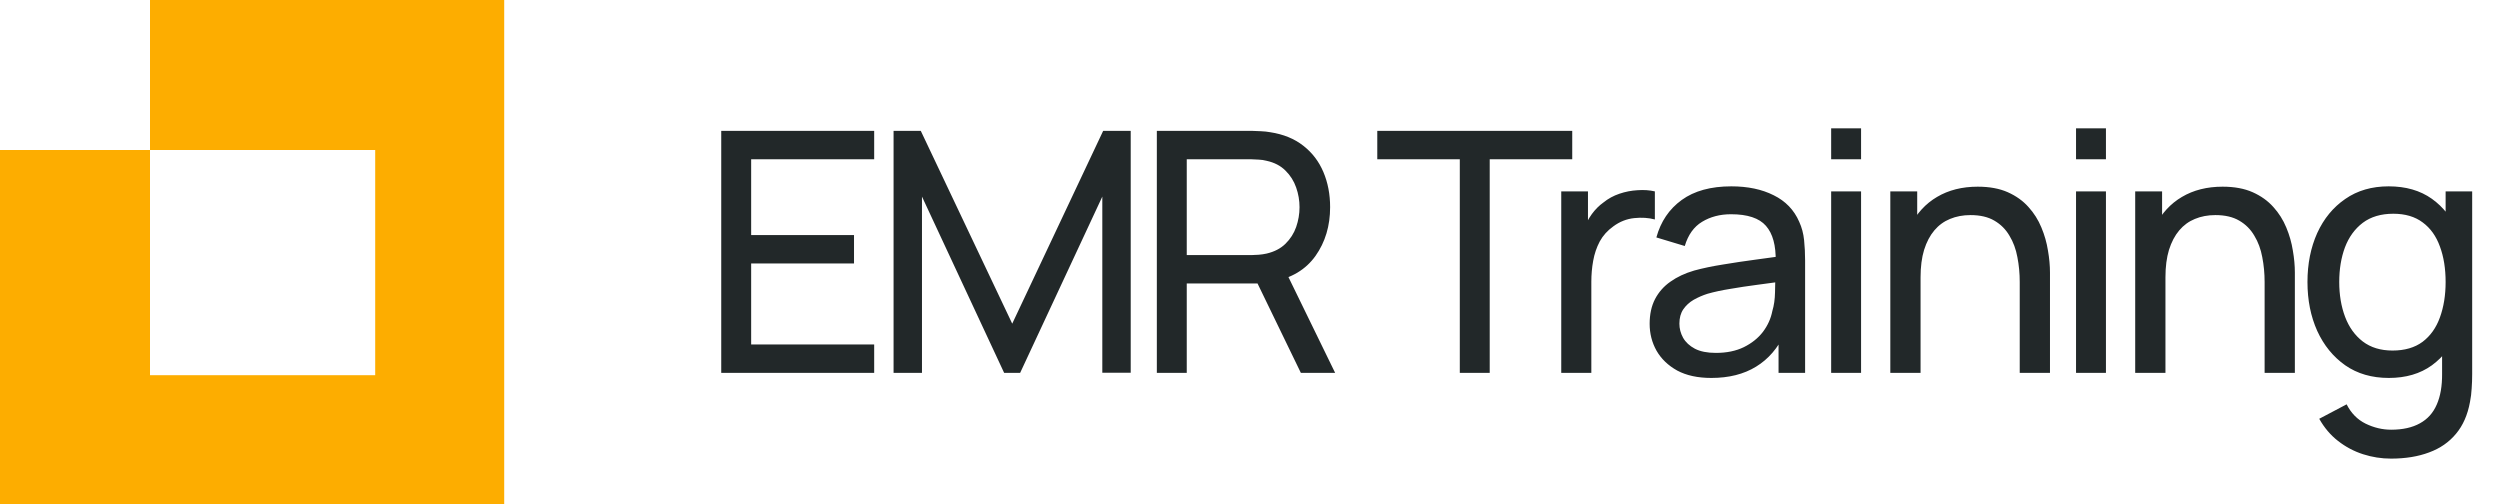 <svg width="238" height="48" viewBox="0 0 238 48" fill="none" xmlns="http://www.w3.org/2000/svg">
<g clip-path="url(#clip0_52_34)">
<g clip-path="url(#clip1_52_34)">
<g clip-path="url(#clip2_52_34)">
<path d="M14.28 0V14.28H35.719V35.719H14.28V14.28H0V50H50V0H14.28Z" fill="#FDAD00"/>
</g>
</g>
</g>
<path d="M68.662 35.5V12.46H83.222V15.164H71.51V22.38H81.302V25.084H71.51V32.796H83.222V35.5H68.662ZM85.068 35.5V12.46H87.66L96.364 30.812L105.02 12.46H107.644V35.484H104.94V18.716L97.116 35.5H95.596L87.772 18.716V35.5H85.068ZM110.131 35.5V12.46H119.235C119.459 12.46 119.725 12.471 120.035 12.492C120.344 12.503 120.643 12.535 120.931 12.588C122.179 12.78 123.224 13.207 124.067 13.868C124.92 14.529 125.56 15.367 125.987 16.38C126.413 17.383 126.627 18.497 126.627 19.724C126.627 21.505 126.163 23.052 125.235 24.364C124.307 25.665 122.947 26.481 121.155 26.812L120.067 26.988H112.979V35.5H110.131ZM123.843 35.5L119.299 26.124L122.115 25.26L127.107 35.5H123.843ZM112.979 24.284H119.139C119.341 24.284 119.571 24.273 119.827 24.252C120.093 24.231 120.344 24.193 120.579 24.14C121.315 23.969 121.912 23.66 122.371 23.212C122.84 22.753 123.181 22.22 123.395 21.612C123.608 20.993 123.715 20.364 123.715 19.724C123.715 19.084 123.608 18.46 123.395 17.852C123.181 17.233 122.84 16.695 122.371 16.236C121.912 15.777 121.315 15.468 120.579 15.308C120.344 15.244 120.093 15.207 119.827 15.196C119.571 15.175 119.341 15.164 119.139 15.164H112.979V24.284ZM138.973 35.5V15.164H131.117V12.46H149.677V15.164H141.821V35.5H138.973ZM148.631 35.5V18.22H151.175V22.396L150.759 21.852C150.961 21.319 151.223 20.828 151.543 20.38C151.873 19.932 152.241 19.564 152.647 19.276C153.095 18.913 153.601 18.636 154.167 18.444C154.732 18.252 155.308 18.14 155.895 18.108C156.481 18.065 157.031 18.103 157.543 18.22V20.892C156.945 20.732 156.289 20.689 155.575 20.764C154.86 20.839 154.199 21.1 153.591 21.548C153.036 21.943 152.604 22.423 152.295 22.988C151.996 23.553 151.788 24.167 151.671 24.828C151.553 25.479 151.495 26.145 151.495 26.828V35.5H148.631ZM162.918 35.98C161.627 35.98 160.544 35.745 159.67 35.276C158.806 34.796 158.15 34.167 157.702 33.388C157.264 32.609 157.046 31.756 157.046 30.828C157.046 29.921 157.216 29.137 157.558 28.476C157.91 27.804 158.4 27.249 159.03 26.812C159.659 26.364 160.411 26.012 161.286 25.756C162.107 25.532 163.024 25.34 164.038 25.18C165.062 25.009 166.096 24.855 167.142 24.716C168.187 24.577 169.163 24.444 170.07 24.316L169.046 24.908C169.078 23.372 168.768 22.236 168.118 21.5C167.478 20.764 166.368 20.396 164.79 20.396C163.744 20.396 162.827 20.636 162.038 21.116C161.259 21.585 160.71 22.353 160.39 23.42L157.686 22.604C158.102 21.089 158.907 19.9 160.102 19.036C161.296 18.172 162.87 17.74 164.822 17.74C166.39 17.74 167.734 18.023 168.854 18.588C169.984 19.143 170.795 19.985 171.286 21.116C171.531 21.649 171.686 22.231 171.75 22.86C171.814 23.479 171.846 24.129 171.846 24.812V35.5H169.318V31.356L169.91 31.74C169.259 33.137 168.347 34.193 167.174 34.908C166.011 35.623 164.592 35.98 162.918 35.98ZM163.35 33.596C164.374 33.596 165.259 33.415 166.006 33.052C166.763 32.679 167.371 32.193 167.83 31.596C168.288 30.988 168.587 30.327 168.726 29.612C168.886 29.079 168.971 28.487 168.982 27.836C169.003 27.175 169.014 26.668 169.014 26.316L170.006 26.748C169.078 26.876 168.166 26.999 167.27 27.116C166.374 27.233 165.526 27.361 164.726 27.5C163.926 27.628 163.206 27.783 162.566 27.964C162.096 28.113 161.654 28.305 161.238 28.54C160.832 28.775 160.502 29.079 160.246 29.452C160 29.815 159.878 30.268 159.878 30.812C159.878 31.281 159.995 31.729 160.23 32.156C160.475 32.583 160.848 32.929 161.35 33.196C161.862 33.463 162.528 33.596 163.35 33.596ZM174.326 15.164V12.22H177.174V15.164H174.326ZM174.326 35.5V18.22H177.174V35.5H174.326ZM192.278 35.5V26.844C192.278 26.023 192.204 25.233 192.054 24.476C191.916 23.719 191.665 23.041 191.302 22.444C190.95 21.836 190.47 21.356 189.862 21.004C189.265 20.652 188.508 20.476 187.59 20.476C186.876 20.476 186.225 20.599 185.638 20.844C185.062 21.079 184.566 21.441 184.15 21.932C183.734 22.423 183.409 23.041 183.174 23.788C182.95 24.524 182.838 25.393 182.838 26.396L180.966 25.82C180.966 24.145 181.265 22.711 181.862 21.516C182.47 20.311 183.318 19.388 184.406 18.748C185.505 18.097 186.796 17.772 188.278 17.772C189.398 17.772 190.353 17.948 191.142 18.3C191.932 18.652 192.588 19.121 193.11 19.708C193.633 20.284 194.044 20.935 194.342 21.66C194.641 22.375 194.849 23.105 194.966 23.852C195.094 24.588 195.158 25.287 195.158 25.948V35.5H192.278ZM179.958 35.5V18.22H182.518V22.844H182.838V35.5H179.958ZM197.638 15.164V12.22H200.486V15.164H197.638ZM197.638 35.5V18.22H200.486V35.5H197.638ZM215.591 35.5V26.844C215.591 26.023 215.516 25.233 215.367 24.476C215.228 23.719 214.978 23.041 214.615 22.444C214.263 21.836 213.783 21.356 213.175 21.004C212.578 20.652 211.82 20.476 210.903 20.476C210.188 20.476 209.538 20.599 208.951 20.844C208.375 21.079 207.879 21.441 207.463 21.932C207.047 22.423 206.722 23.041 206.487 23.788C206.263 24.524 206.151 25.393 206.151 26.396L204.279 25.82C204.279 24.145 204.578 22.711 205.175 21.516C205.783 20.311 206.631 19.388 207.719 18.748C208.818 18.097 210.108 17.772 211.591 17.772C212.711 17.772 213.666 17.948 214.455 18.3C215.244 18.652 215.9 19.121 216.423 19.708C216.946 20.284 217.356 20.935 217.655 21.66C217.954 22.375 218.162 23.105 218.279 23.852C218.407 24.588 218.471 25.287 218.471 25.948V35.5H215.591ZM203.271 35.5V18.22H205.831V22.844H206.151V35.5H203.271ZM227.623 43.66C226.716 43.66 225.831 43.521 224.967 43.244C224.103 42.967 223.308 42.545 222.583 41.98C221.868 41.425 221.271 40.721 220.791 39.868L223.399 38.492C223.825 39.335 224.428 39.948 225.207 40.332C225.996 40.716 226.807 40.908 227.639 40.908C228.737 40.908 229.649 40.705 230.375 40.3C231.1 39.905 231.633 39.313 231.975 38.524C232.327 37.735 232.497 36.753 232.487 35.58V30.86H232.823V18.22H235.351V35.612C235.351 36.081 235.335 36.535 235.303 36.972C235.281 37.409 235.228 37.841 235.143 38.268C234.919 39.495 234.476 40.503 233.815 41.292C233.153 42.092 232.3 42.684 231.255 43.068C230.209 43.463 228.999 43.66 227.623 43.66ZM227.415 35.98C225.804 35.98 224.423 35.58 223.271 34.78C222.119 33.969 221.228 32.876 220.599 31.5C219.98 30.124 219.671 28.572 219.671 26.844C219.671 25.116 219.98 23.564 220.599 22.188C221.228 20.812 222.119 19.729 223.271 18.94C224.423 18.14 225.799 17.74 227.399 17.74C229.031 17.74 230.401 18.135 231.511 18.924C232.62 19.713 233.457 20.796 234.023 22.172C234.599 23.548 234.887 25.105 234.887 26.844C234.887 28.561 234.599 30.113 234.023 31.5C233.457 32.876 232.62 33.969 231.511 34.78C230.401 35.58 229.036 35.98 227.415 35.98ZM227.767 33.372C228.929 33.372 229.884 33.095 230.631 32.54C231.377 31.975 231.927 31.201 232.279 30.22C232.641 29.228 232.823 28.103 232.823 26.844C232.823 25.564 232.641 24.439 232.279 23.468C231.927 22.487 231.383 21.724 230.647 21.18C229.911 20.625 228.977 20.348 227.847 20.348C226.673 20.348 225.703 20.636 224.935 21.212C224.177 21.788 223.612 22.567 223.239 23.548C222.876 24.529 222.695 25.628 222.695 26.844C222.695 28.071 222.881 29.18 223.255 30.172C223.628 31.153 224.188 31.932 224.935 32.508C225.692 33.084 226.636 33.372 227.767 33.372Z" fill="#222829"/>
<defs>
<clipPath id="clip0_52_34">
<rect width="48" height="48" fill="white"/>
</clipPath>
<clipPath id="clip1_52_34">
<rect width="50" height="50" fill="white"/>
</clipPath>
<clipPath id="clip2_52_34">
<rect width="50" height="50" fill="white"/>
</clipPath>
</defs>
</svg>
